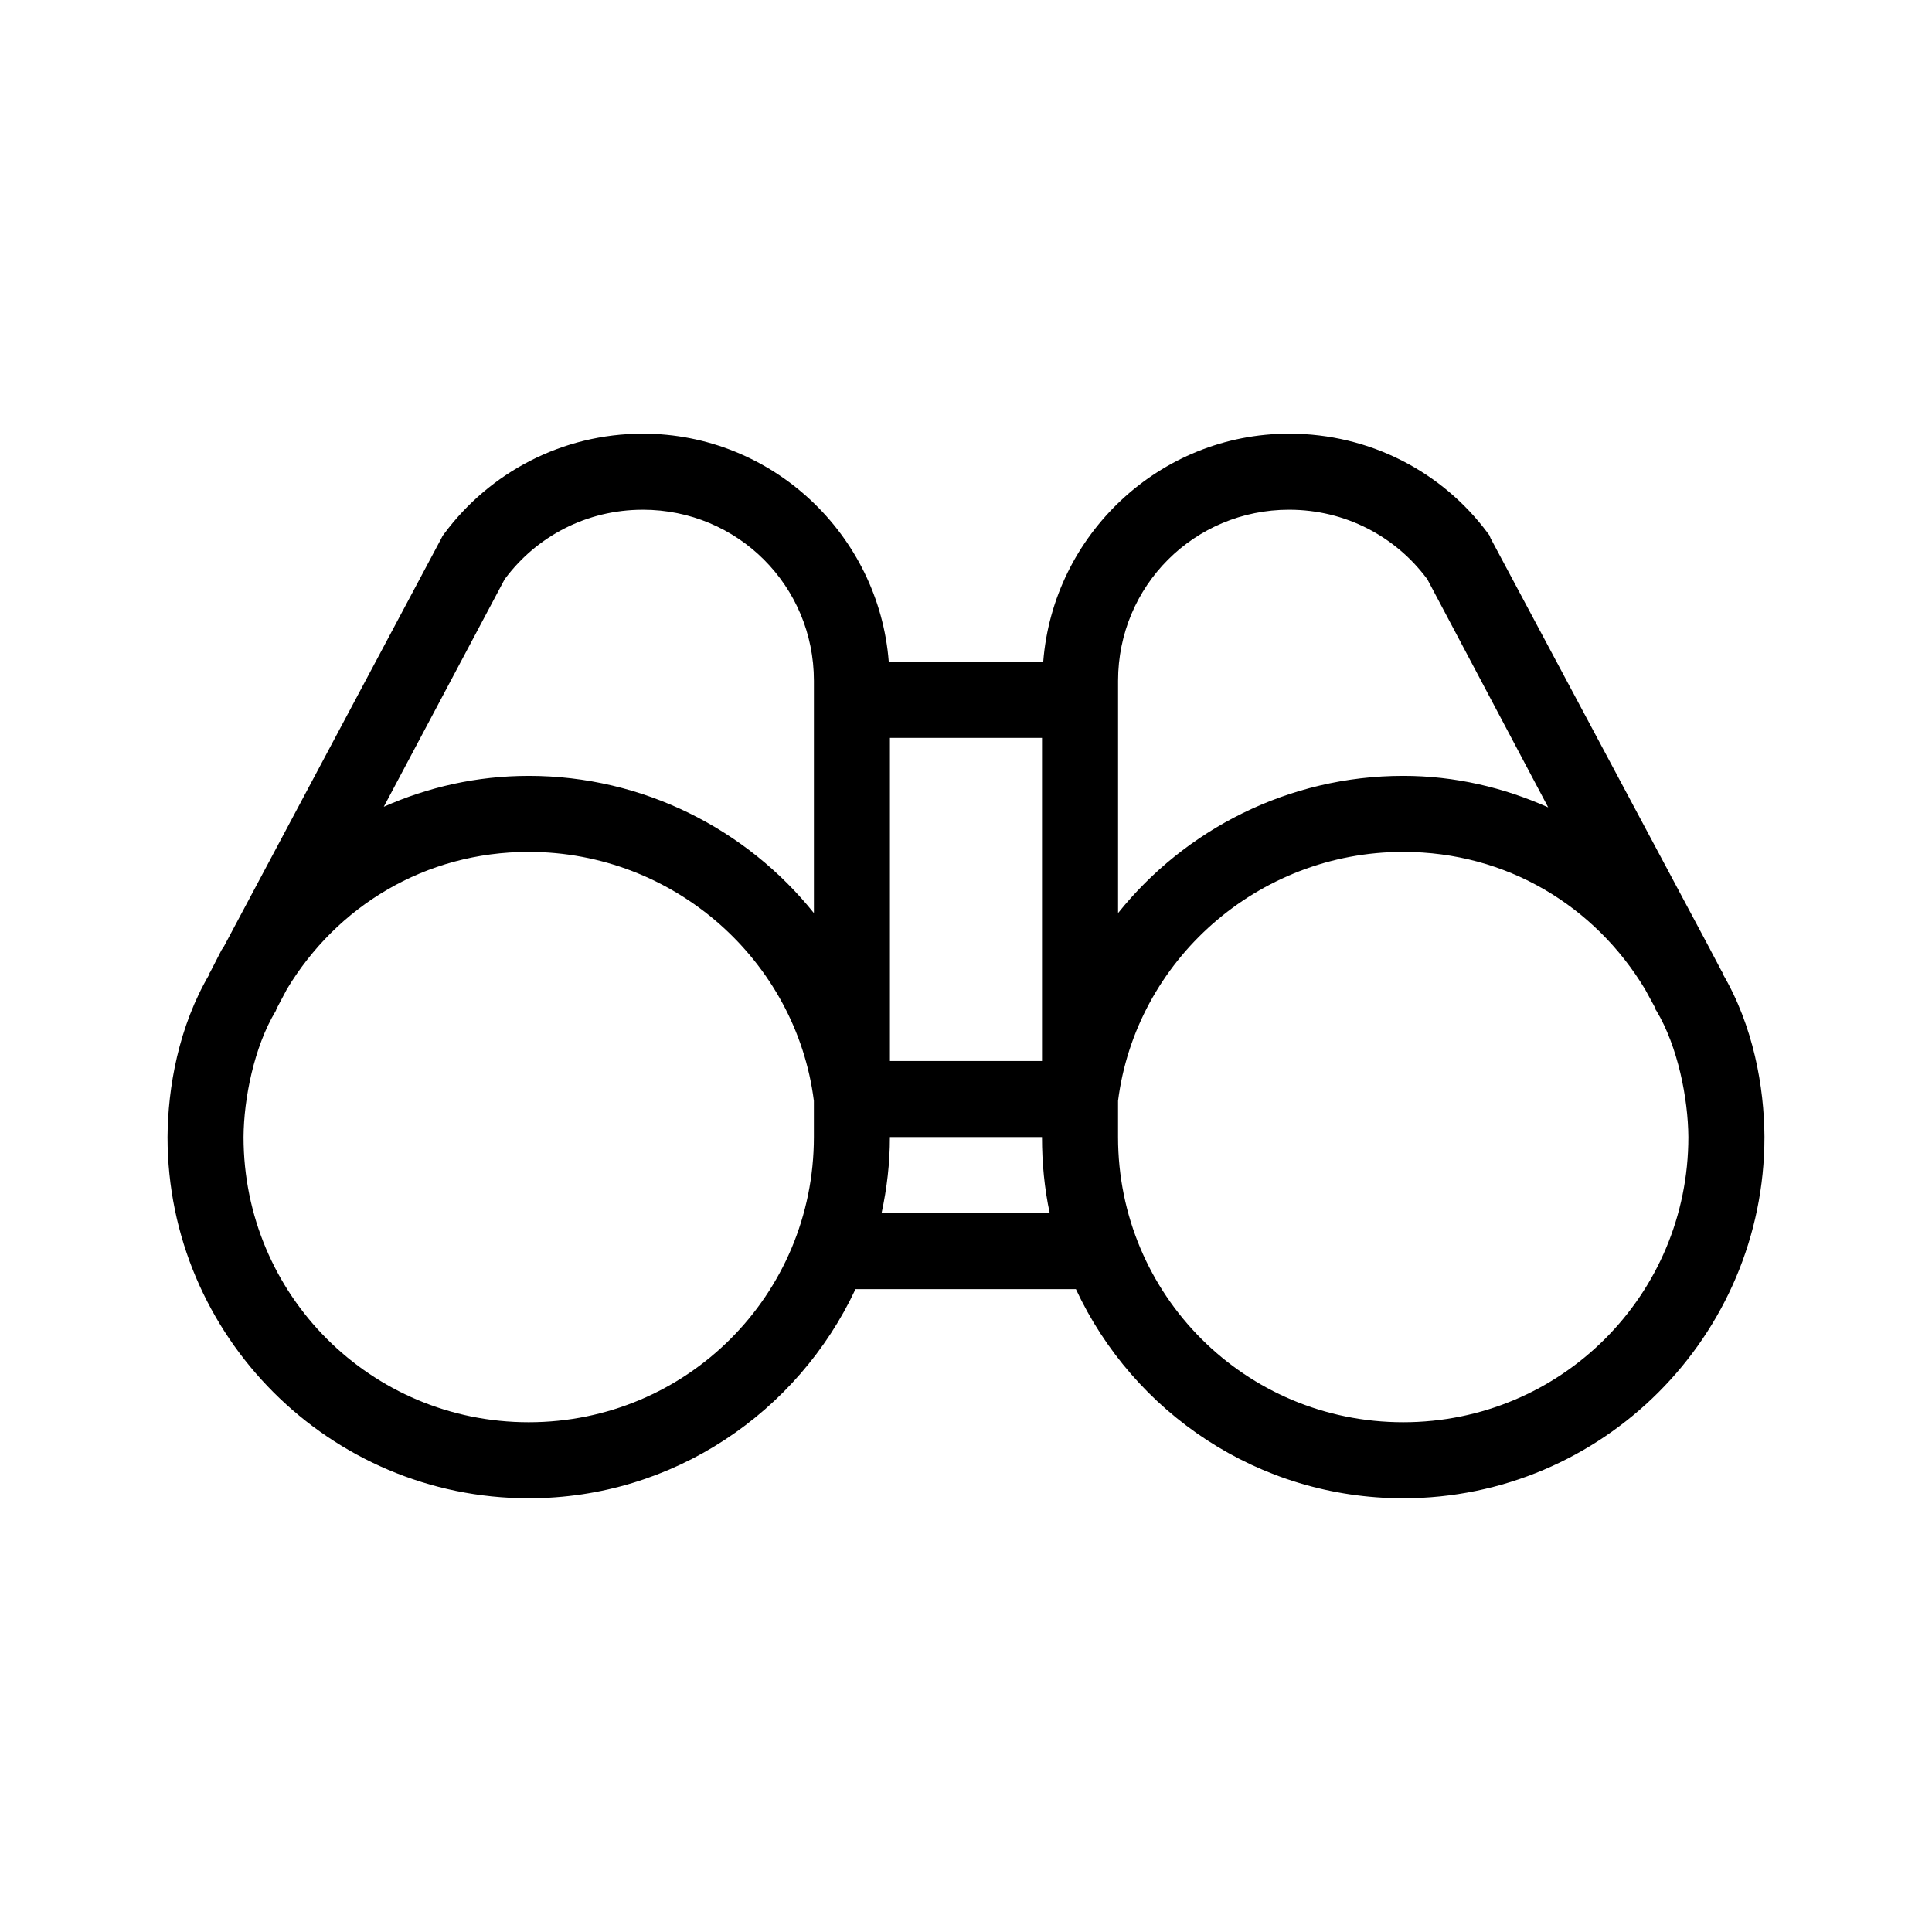 <?xml version="1.0" encoding="UTF-8"?>
<!-- Uploaded to: SVG Repo, www.svgrepo.com, Generator: SVG Repo Mixer Tools -->
<svg fill="#000000" width="800px" height="800px" version="1.1" viewBox="144 144 512 512" xmlns="http://www.w3.org/2000/svg">
 <path d="m314.35 258.93c-21.465 0-40.641 10.379-52.586 26.449l-0.473 0.629-0.312 0.629-57.625 108.16c-0.199 0.32-0.434 0.617-0.629 0.941l-2.992 5.828-0.316 0.473h0.16c-8.27 13.98-11.094 30.234-11.18 43.293 0 52.75 42.977 95.727 95.723 95.727 38.312 0 71.316-22.801 86.594-55.422h58.41c15.238 32.727 48.363 55.422 86.75 55.422 52.746 0 95.723-42.977 95.723-95.727v-0.156c-0.086-13.059-2.906-29.316-11.176-43.297h0.156l-0.316-0.473-2.992-5.668c-0.059-0.098-0.094-0.215-0.156-0.312l-58.094-108.79-0.316-0.785-0.473-0.633c-11.941-16.066-31.121-26.289-52.586-26.289-34.332 0-62.555 26.77-65.18 60.457h-40.934c-2.621-33.688-30.848-60.457-65.18-60.457zm0 20.152c25.16 0 45.344 20.18 45.344 45.34v61.559c-17.734-22.137-45.172-36.367-75.574-36.367-13.719 0-26.684 2.977-38.414 8.188l32.117-60.457c0.043-0.059 0.113-0.098 0.156-0.156 8.266-11.008 21.449-18.105 36.371-18.105zm171.29 0c14.922 0 28.105 7.098 36.371 18.105 0.043 0.059 0.113 0.098 0.156 0.156l32.117 60.613c-11.746-5.227-24.672-8.344-38.414-8.344-30.398 0-57.84 14.23-75.57 36.367v-61.559c0-25.16 20.18-45.34 45.34-45.34zm-105.8 60.457h40.305v85.645h-40.305zm-95.727 30.227c38.598 0 70.871 28.855 75.574 65.969v9.602c0 41.859-33.715 75.574-75.574 75.574-41.855 0-75.57-33.715-75.57-75.574 0.066-10.18 2.781-23.871 8.5-33.375l0.16-0.316v-0.156l2.832-5.352c13.219-21.949 36.562-36.371 64.078-36.371zm231.75 0c27.516 0 50.863 14.422 64.078 36.371l2.832 5.195v0.312l0.16 0.156c5.719 9.504 8.434 23.355 8.5 33.535 0 41.859-33.715 75.574-75.57 75.574s-75.57-33.715-75.57-75.574v-9.602c4.703-37.113 36.973-65.969 75.57-65.969zm-136.03 75.57h40.305c0 6.875 0.66 13.688 2.047 20.152h-44.559c1.41-6.519 2.207-13.215 2.207-20.152z"/>
</svg>
